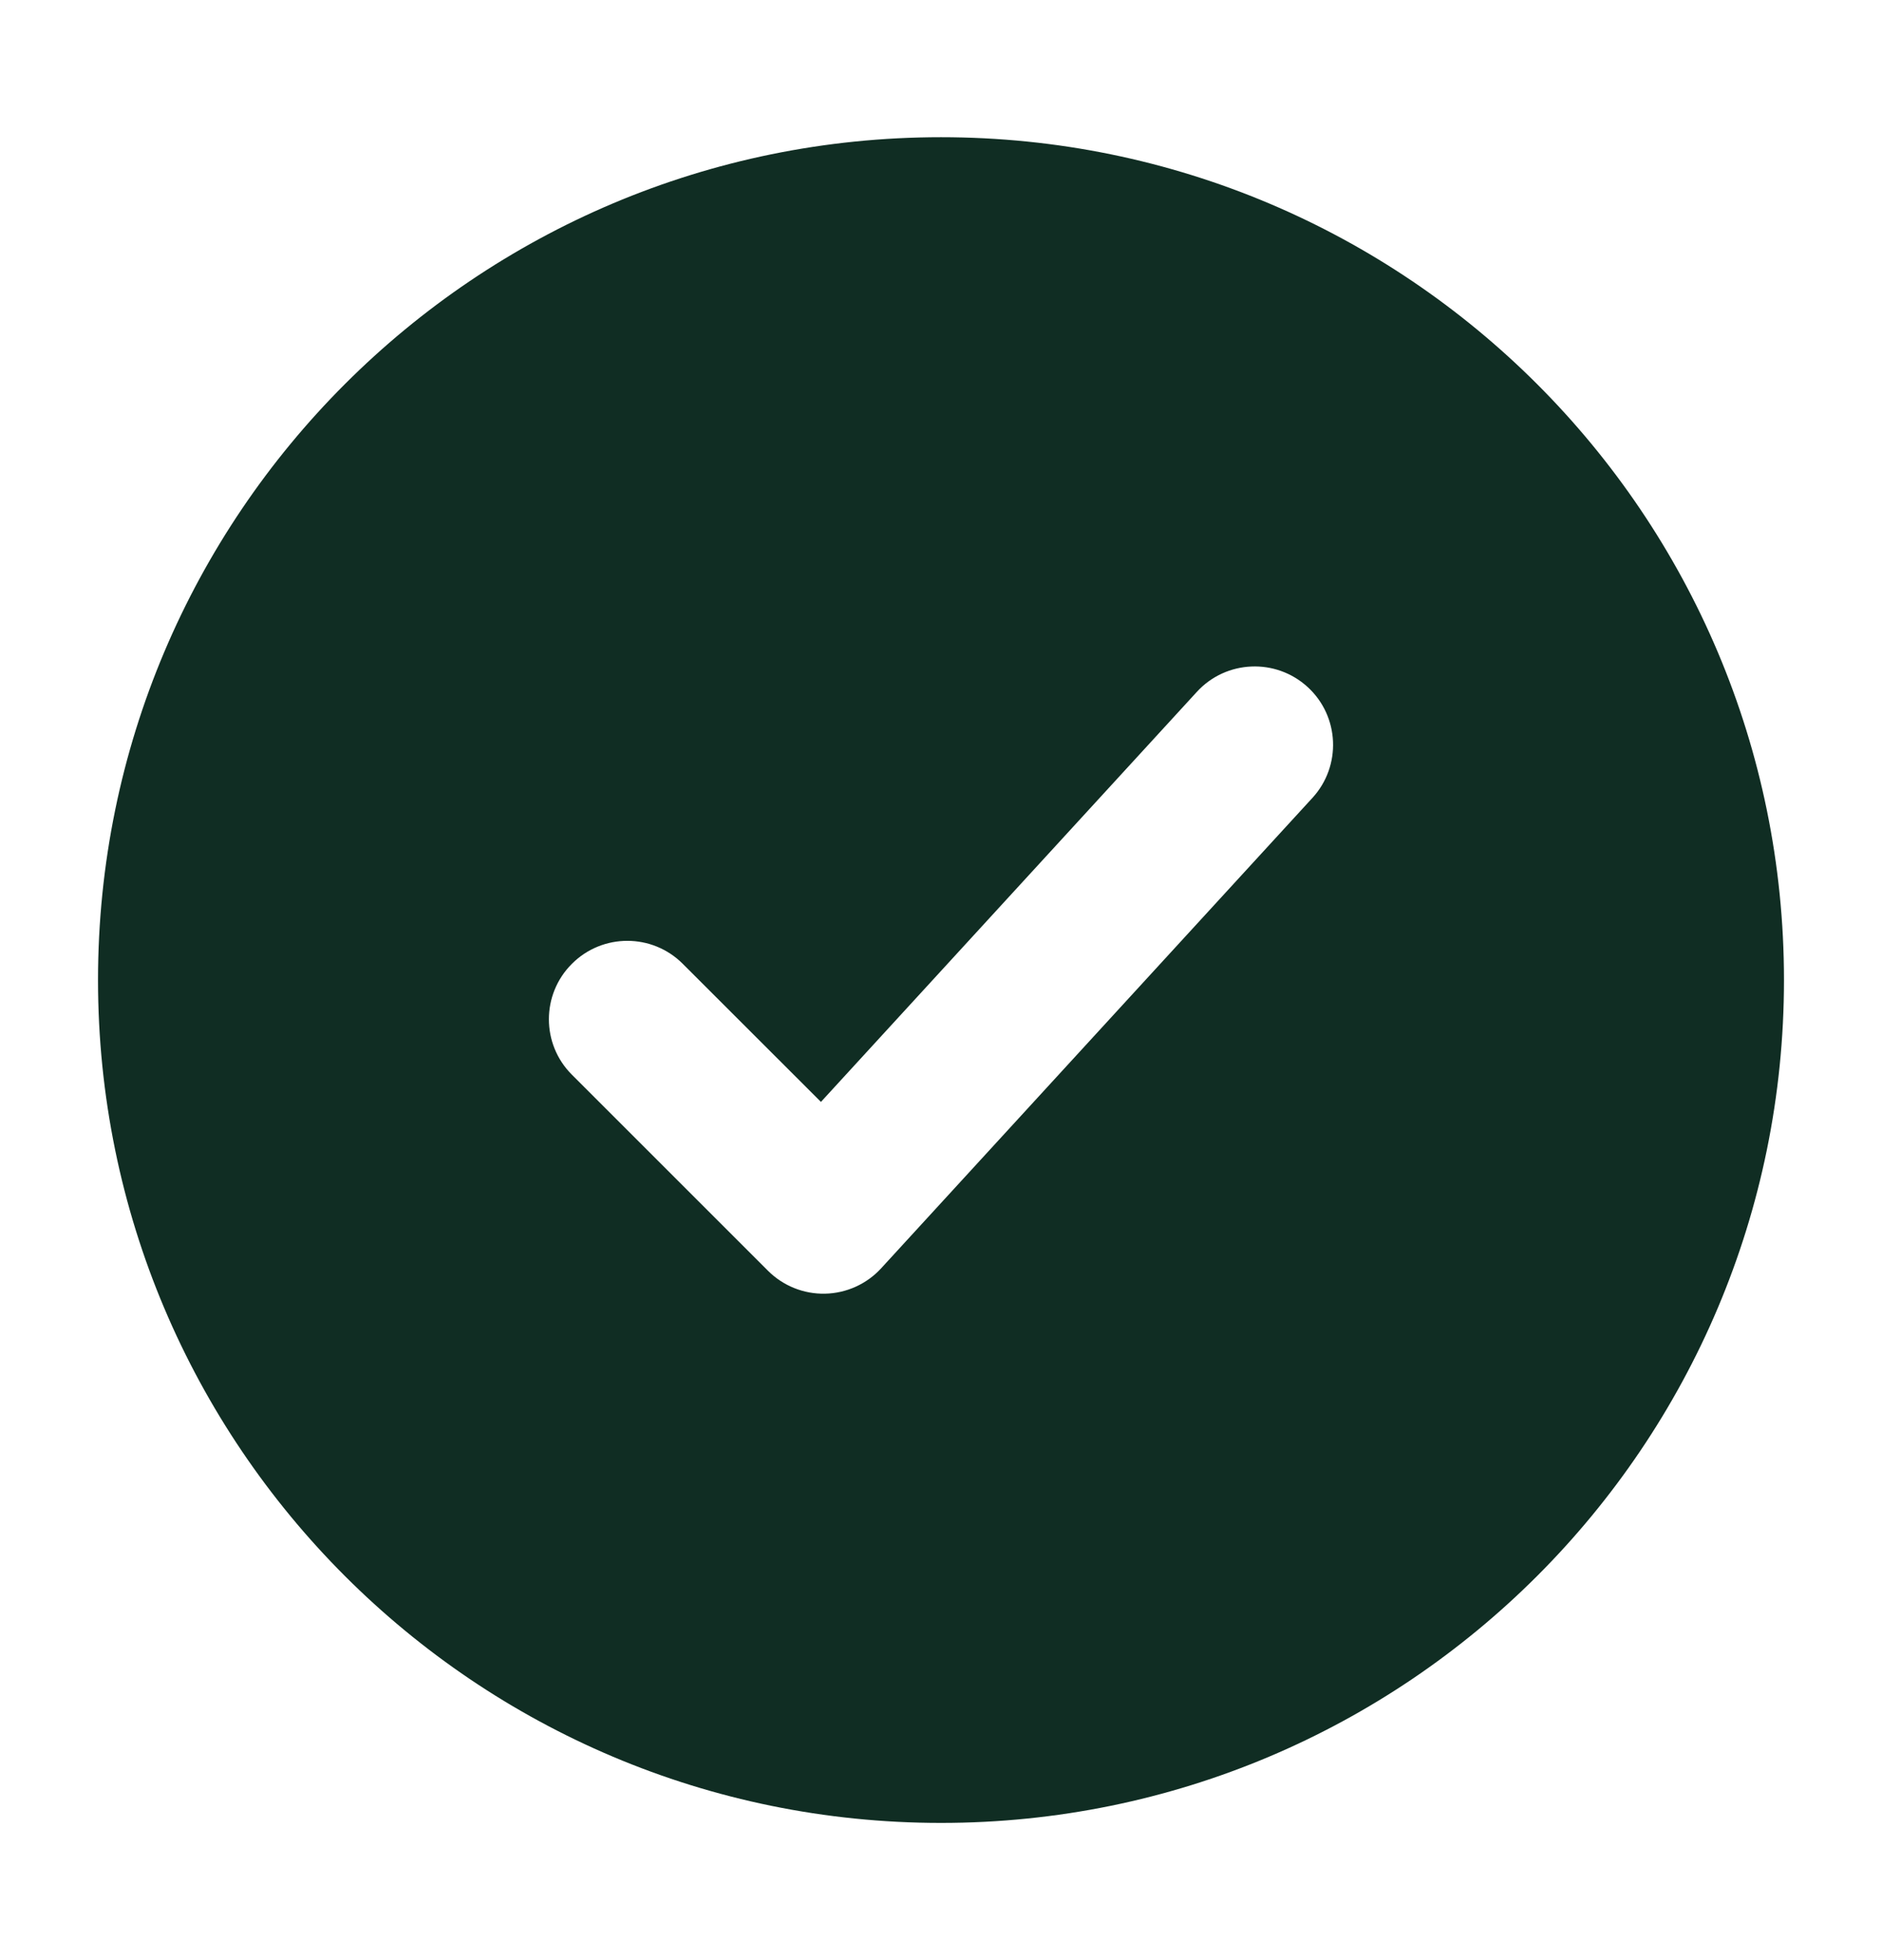 <svg width="24" height="25" viewBox="0 0 24 25" fill="none" xmlns="http://www.w3.org/2000/svg">
<path fill-rule="evenodd" clip-rule="evenodd" d="M1.25 12.5C1.25 18.437 6.063 23.25 12 23.25C17.937 23.25 22.75 18.437 22.75 12.5C22.75 6.563 17.937 1.75 12 1.75C6.063 1.75 1.25 6.563 1.25 12.5ZM16.676 8.763C17.083 9.136 17.11 9.769 16.737 10.176L11.237 16.176C11.053 16.377 10.794 16.494 10.522 16.5C10.249 16.506 9.986 16.4 9.793 16.207L7.293 13.707C6.902 13.317 6.902 12.683 7.293 12.293C7.683 11.902 8.317 11.902 8.707 12.293L10.469 14.054L15.263 8.824C15.636 8.417 16.269 8.39 16.676 8.763Z" fill="#102D23"/>
</svg>
